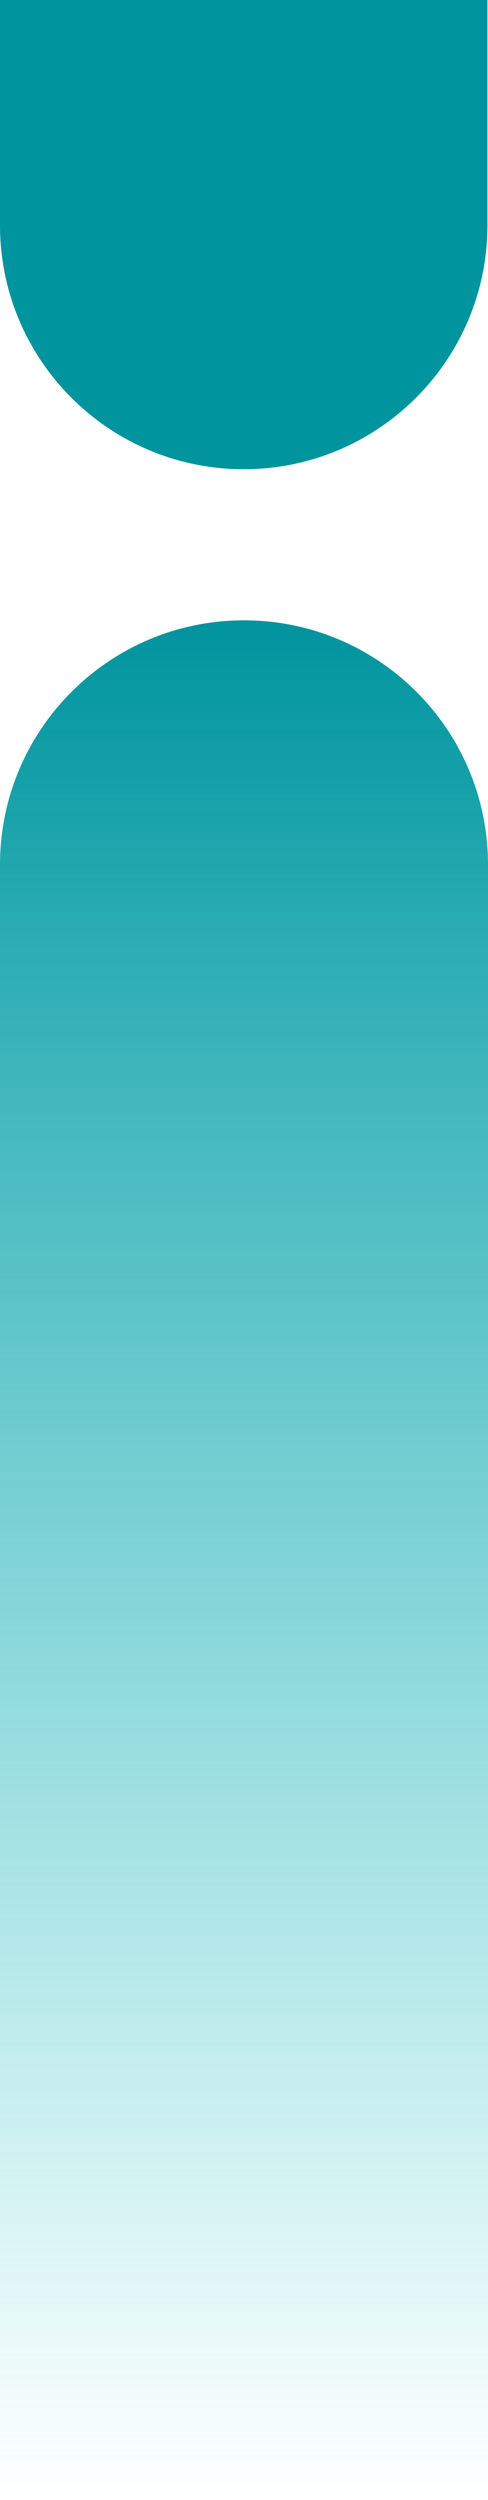 <svg width="78" height="399" viewBox="0 0 78 399" fill="none" xmlns="http://www.w3.org/2000/svg">
<g style="mix-blend-mode:multiply">
<path d="M0 138C0 116.461 17.461 99 39 99V99C60.539 99 78 116.461 78 138V399H0V138Z" fill="url(#paint0_linear_130_1028)"/>
</g>
<g style="mix-blend-mode:multiply">
<path d="M77.91 35.929C77.91 57.444 60.469 74.885 38.955 74.885V74.885C17.441 74.885 -0 57.444 -0 35.929L-0 3.13358e-05L77.91 3.8147e-05L77.91 35.929Z" fill="#00949E"/>
</g>
<defs>
<linearGradient id="paint0_linear_130_1028" x1="39" y1="99" x2="39" y2="399" gradientUnits="userSpaceOnUse">
<stop stop-color="#00949E"/>
<stop offset="1" stop-color="#00BCBE" stop-opacity="0"/>
</linearGradient>
</defs>
</svg>
